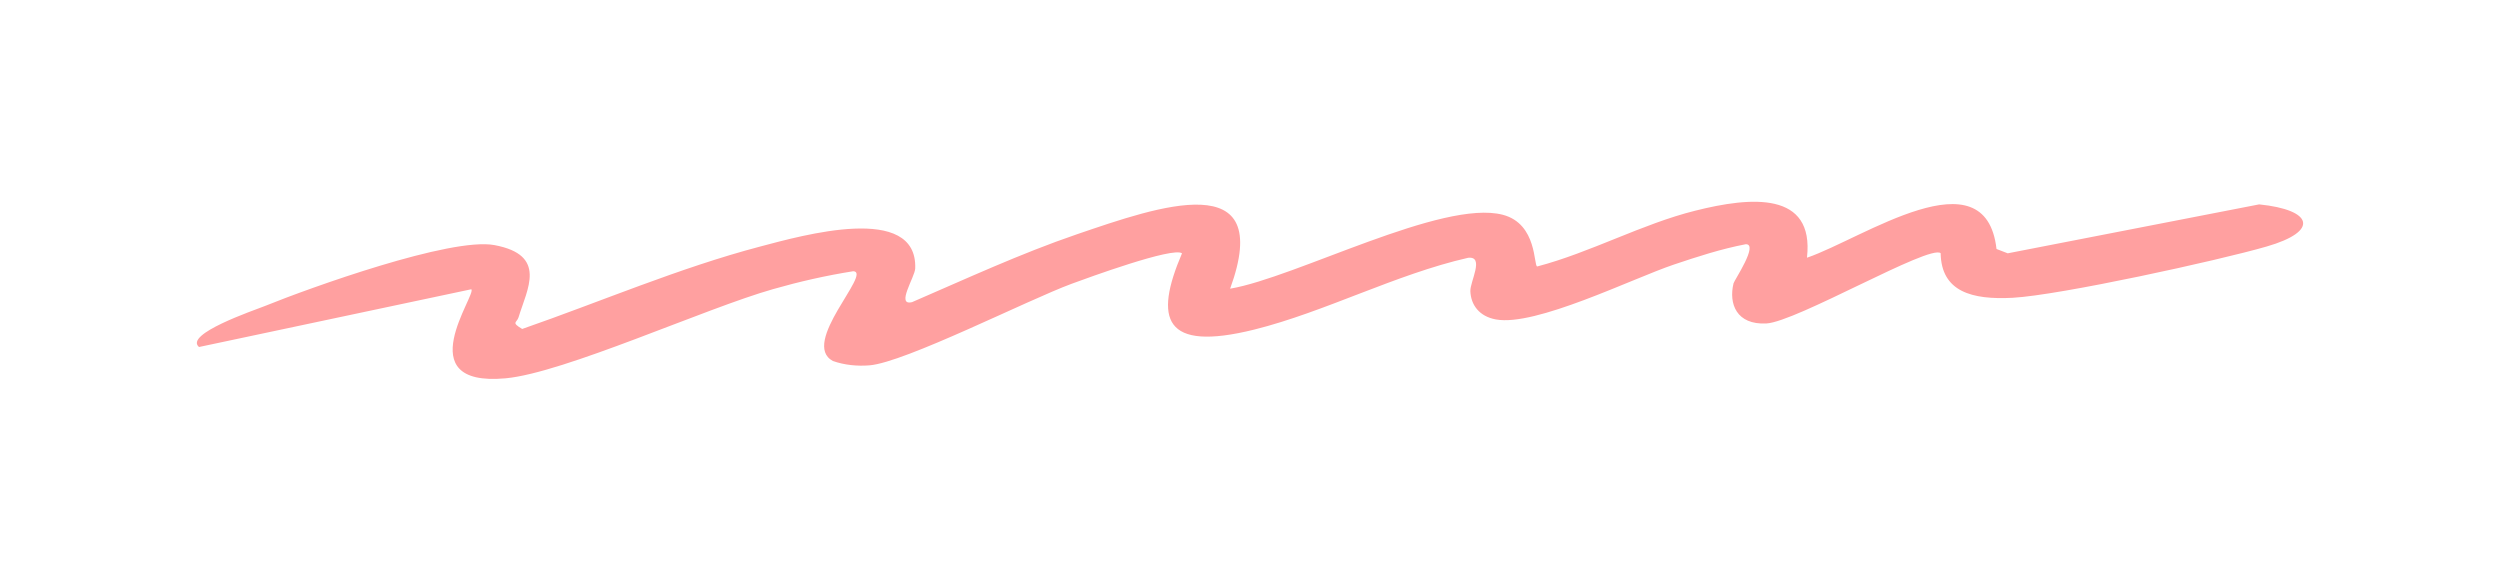 <svg width="254" height="59" viewBox="0 0 254 59" fill="none" xmlns="http://www.w3.org/2000/svg">
<g id="Vector" filter="url(#filter0_d_71_612)">
<path d="M183.608 26.177C189.249 24.241 201.725 15.5 202.846 25.297L203.985 25.737L229.532 20.765C234.998 21.323 235.682 23.493 230.285 25.048C225.379 26.471 209.294 29.991 204.493 30.255C200.341 30.475 197.239 29.639 197.169 25.723C196.065 24.799 182.469 32.719 179.455 32.865C176.441 33.012 175.618 30.885 176.126 28.788C176.213 28.451 178.701 24.784 177.37 24.813C174.847 25.297 172.464 26.075 170.063 26.881C165.806 28.319 155.993 33.203 151.981 32.455C150.299 32.147 149.44 30.988 149.388 29.58C149.353 28.612 150.86 26.001 149.16 26.192C141.818 27.864 134.617 31.692 127.451 33.481C118.199 35.784 117.236 32.411 120.092 25.737C119.198 25.048 110.472 28.245 108.878 28.832C104.427 30.475 91.934 36.825 88.342 37.119C87.098 37.221 85.784 37.089 84.628 36.679C81.246 34.889 88.658 27.644 86.695 27.556C83.927 27.996 81.211 28.612 78.548 29.375C71.662 31.325 57.294 37.896 51.354 38.438C41.384 39.348 48.481 29.873 47.885 29.389L20.218 35.256C18.676 33.951 25.773 31.545 26.912 31.091C31.467 29.243 45.817 24.08 50.233 24.901C55.647 25.913 53.562 29.345 52.686 32.235C52.511 32.807 51.897 32.733 53.054 33.423C61.026 30.651 68.998 27.219 77.234 25.048C81.474 23.933 93.231 20.575 92.986 27.277C92.951 28.157 90.988 31.12 92.67 30.695C98.172 28.319 103.674 25.767 109.421 23.801C117.674 20.985 129.571 16.776 124.98 29.331C131.638 28.201 146.549 20.223 152.682 21.821C156.221 22.745 155.801 27.072 156.186 27.072C161.6 25.649 166.822 22.76 172.218 21.411C177.913 19.973 184.343 19.416 183.59 26.163L183.608 26.177Z" fill="#FFA0A0"/>
</g>
<defs>
<filter id="filter0_d_71_612" x="0" y="0.5" width="254" height="58" filterUnits="userSpaceOnUse" color-interpolation-filters="sRGB">
<feFlood flood-opacity="0" result="BackgroundImageFix"/>
<feColorMatrix in="SourceAlpha" type="matrix" values="0 0 0 0 0 0 0 0 0 0 0 0 0 0 0 0 0 0 127 0" result="hardAlpha"/>
<feOffset/>
<feGaussianBlur stdDeviation="10"/>
<feColorMatrix type="matrix" values="0 0 0 0 1 0 0 0 0 0.629 0 0 0 0 0.629 0 0 0 1 0"/>
<feBlend mode="normal" in2="BackgroundImageFix" result="effect1_dropShadow_71_612"/>
<feBlend mode="normal" in="SourceGraphic" in2="effect1_dropShadow_71_612" result="shape"/>
</filter>
</defs>
</svg>
